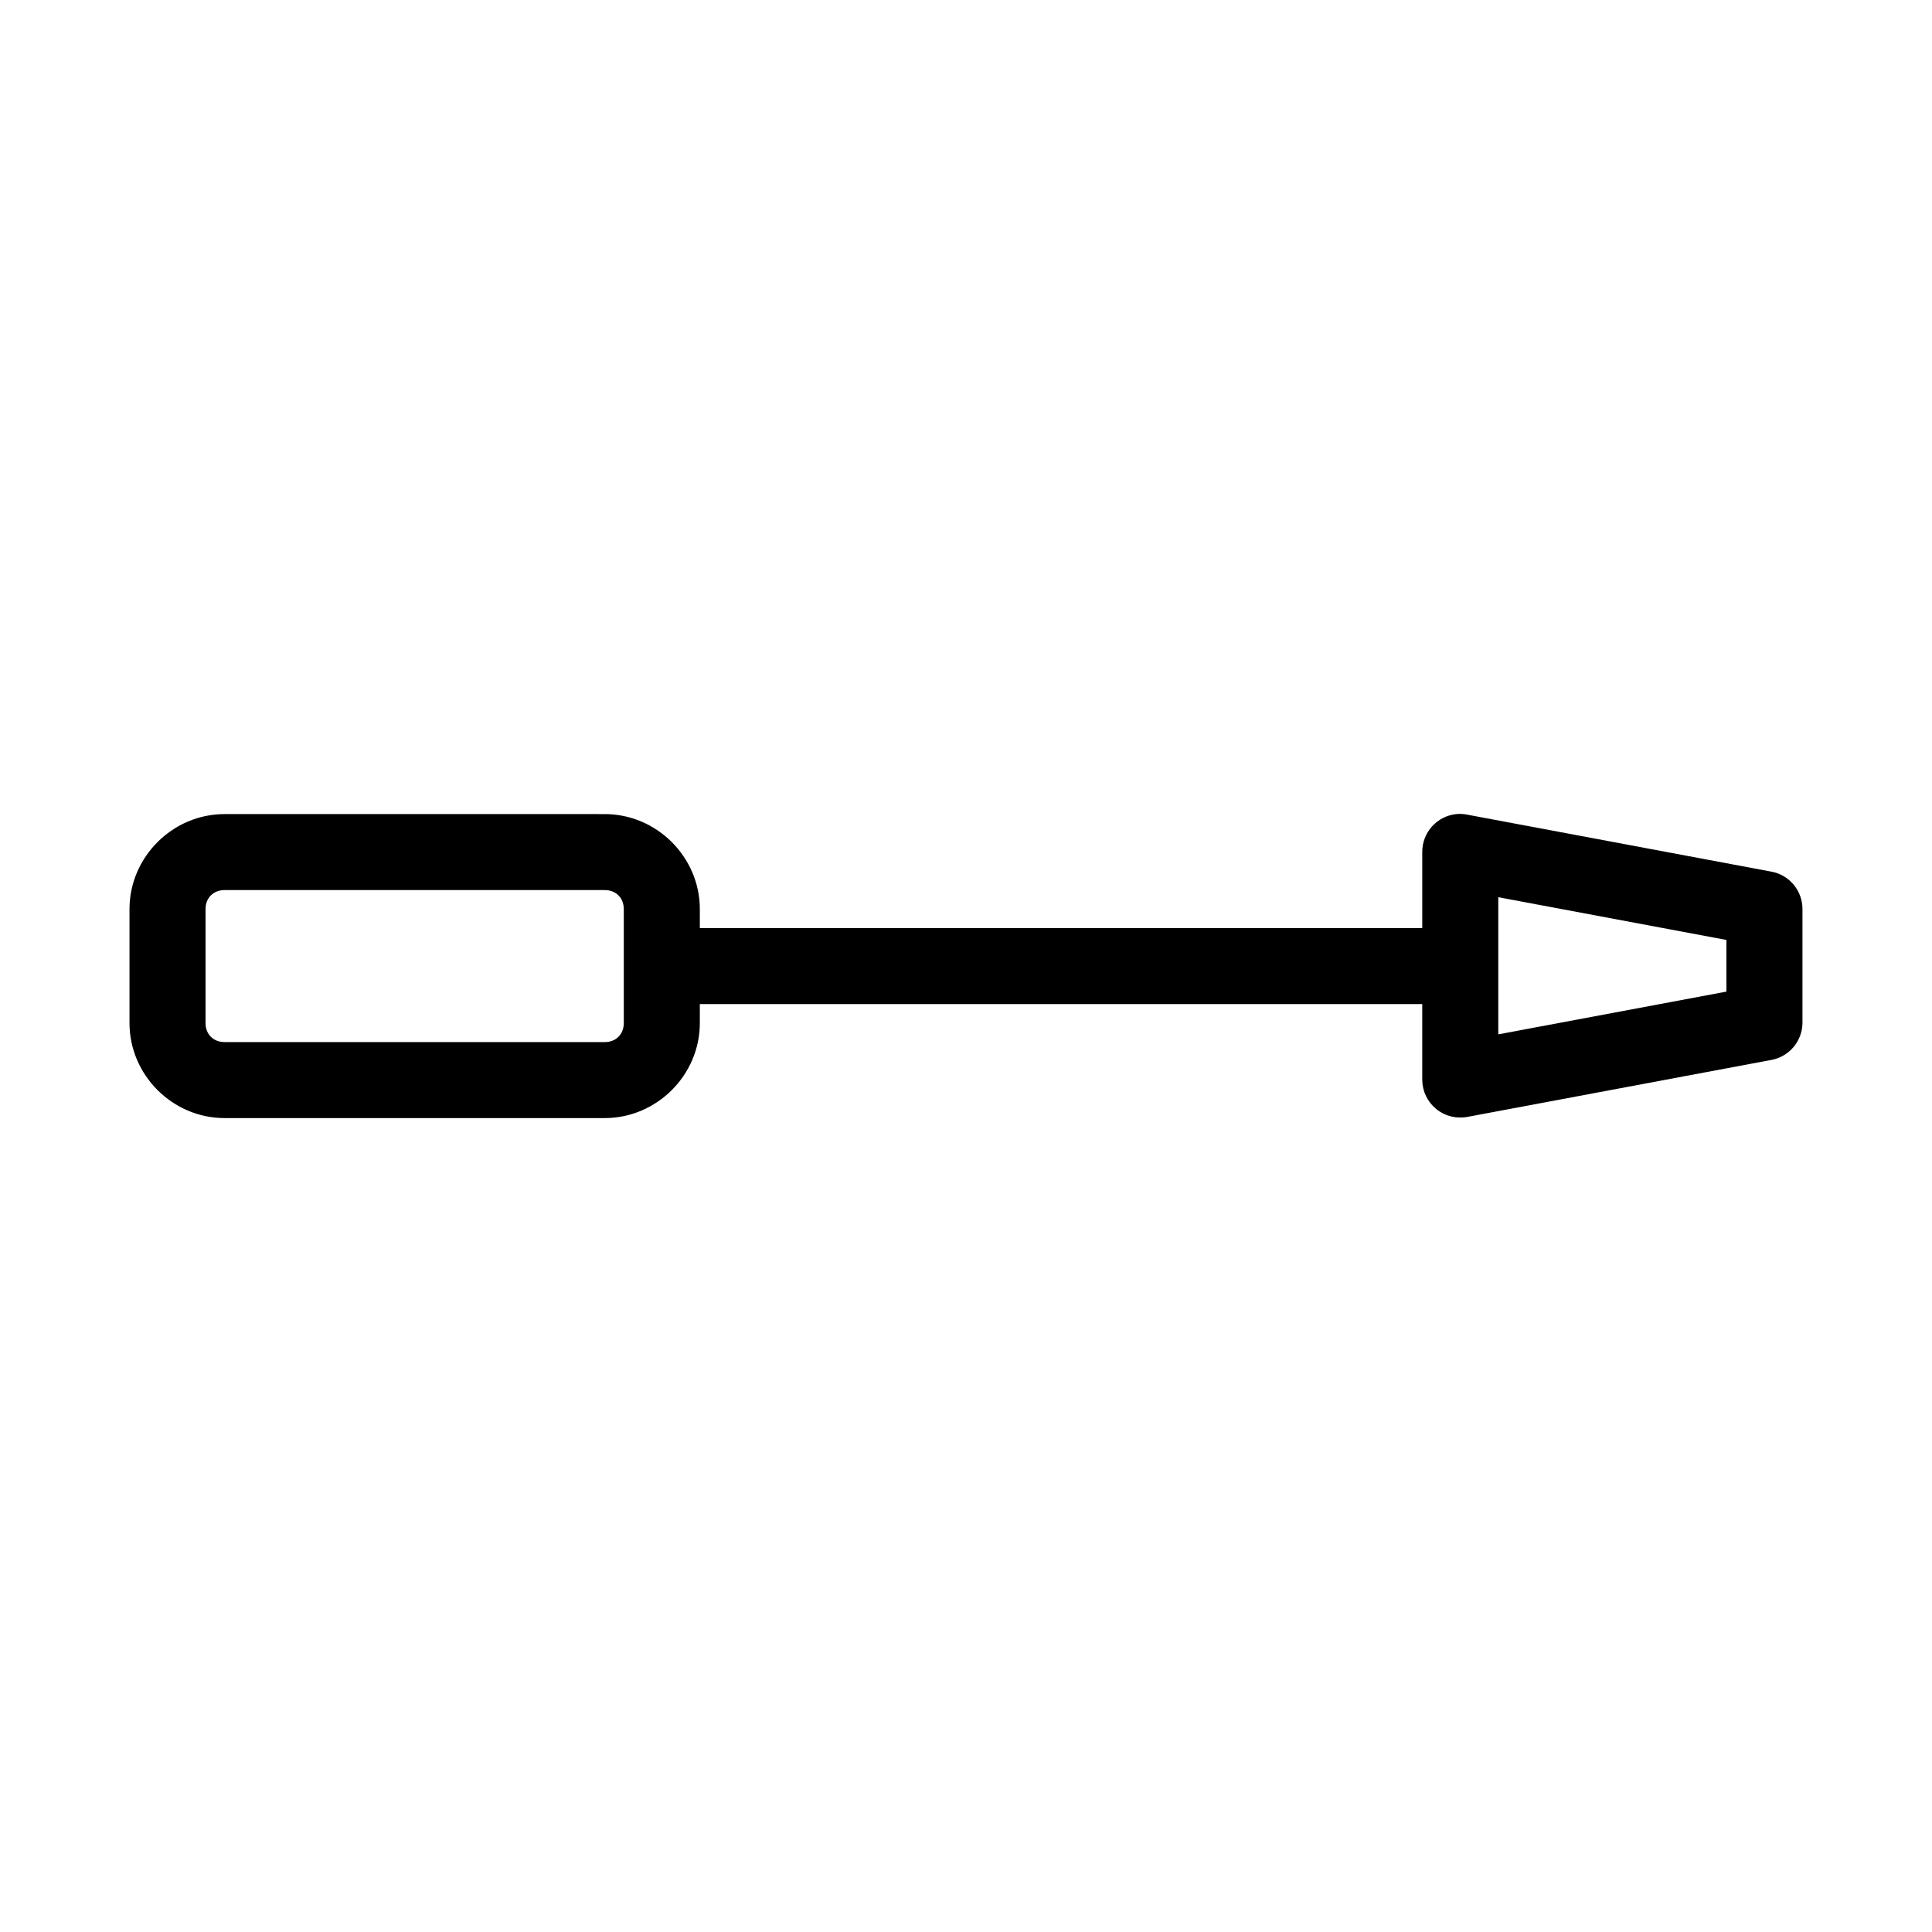<?xml version="1.0" encoding="UTF-8"?>
<!-- The Best Svg Icon site in the world: iconSvg.co, Visit us! https://iconsvg.co -->
<svg fill="#000000" width="800px" height="800px" version="1.1" viewBox="144 144 512 512" xmlns="http://www.w3.org/2000/svg">
 <path d="m203.51 359.74c-13.781 0-25.191 11.402-25.191 25.176v30.211c0 13.773 11.41 25.176 25.191 25.176h100.76c13.781 0 25.191-11.402 25.191-25.176v-5.035h191.45v20.141c0.039 2.977 1.395 5.785 3.703 7.668 2.309 1.883 5.336 2.644 8.262 2.086l80.609-15.105v0.004c4.699-0.898 8.121-4.977 8.188-9.758v-30.211c0.008-4.844-3.43-9.008-8.188-9.914l-80.609-15.105c-0.984-0.203-1.992-0.254-2.992-0.156-5.129 0.562-9.004 4.91-8.973 10.07v20.141h-191.45v-5.035c0-13.773-11.41-25.176-25.191-25.176zm0 20.141h100.76c2.965 0 5.039 2.07 5.039 5.035v30.211c0 2.965-2.074 5.035-5.039 5.035h-100.76c-2.965 0-5.039-2.07-5.039-5.035v-30.211c0-2.965 2.074-5.035 5.039-5.035zm337.55 1.887 60.457 11.328v13.691l-60.457 11.328z"/>
</svg>